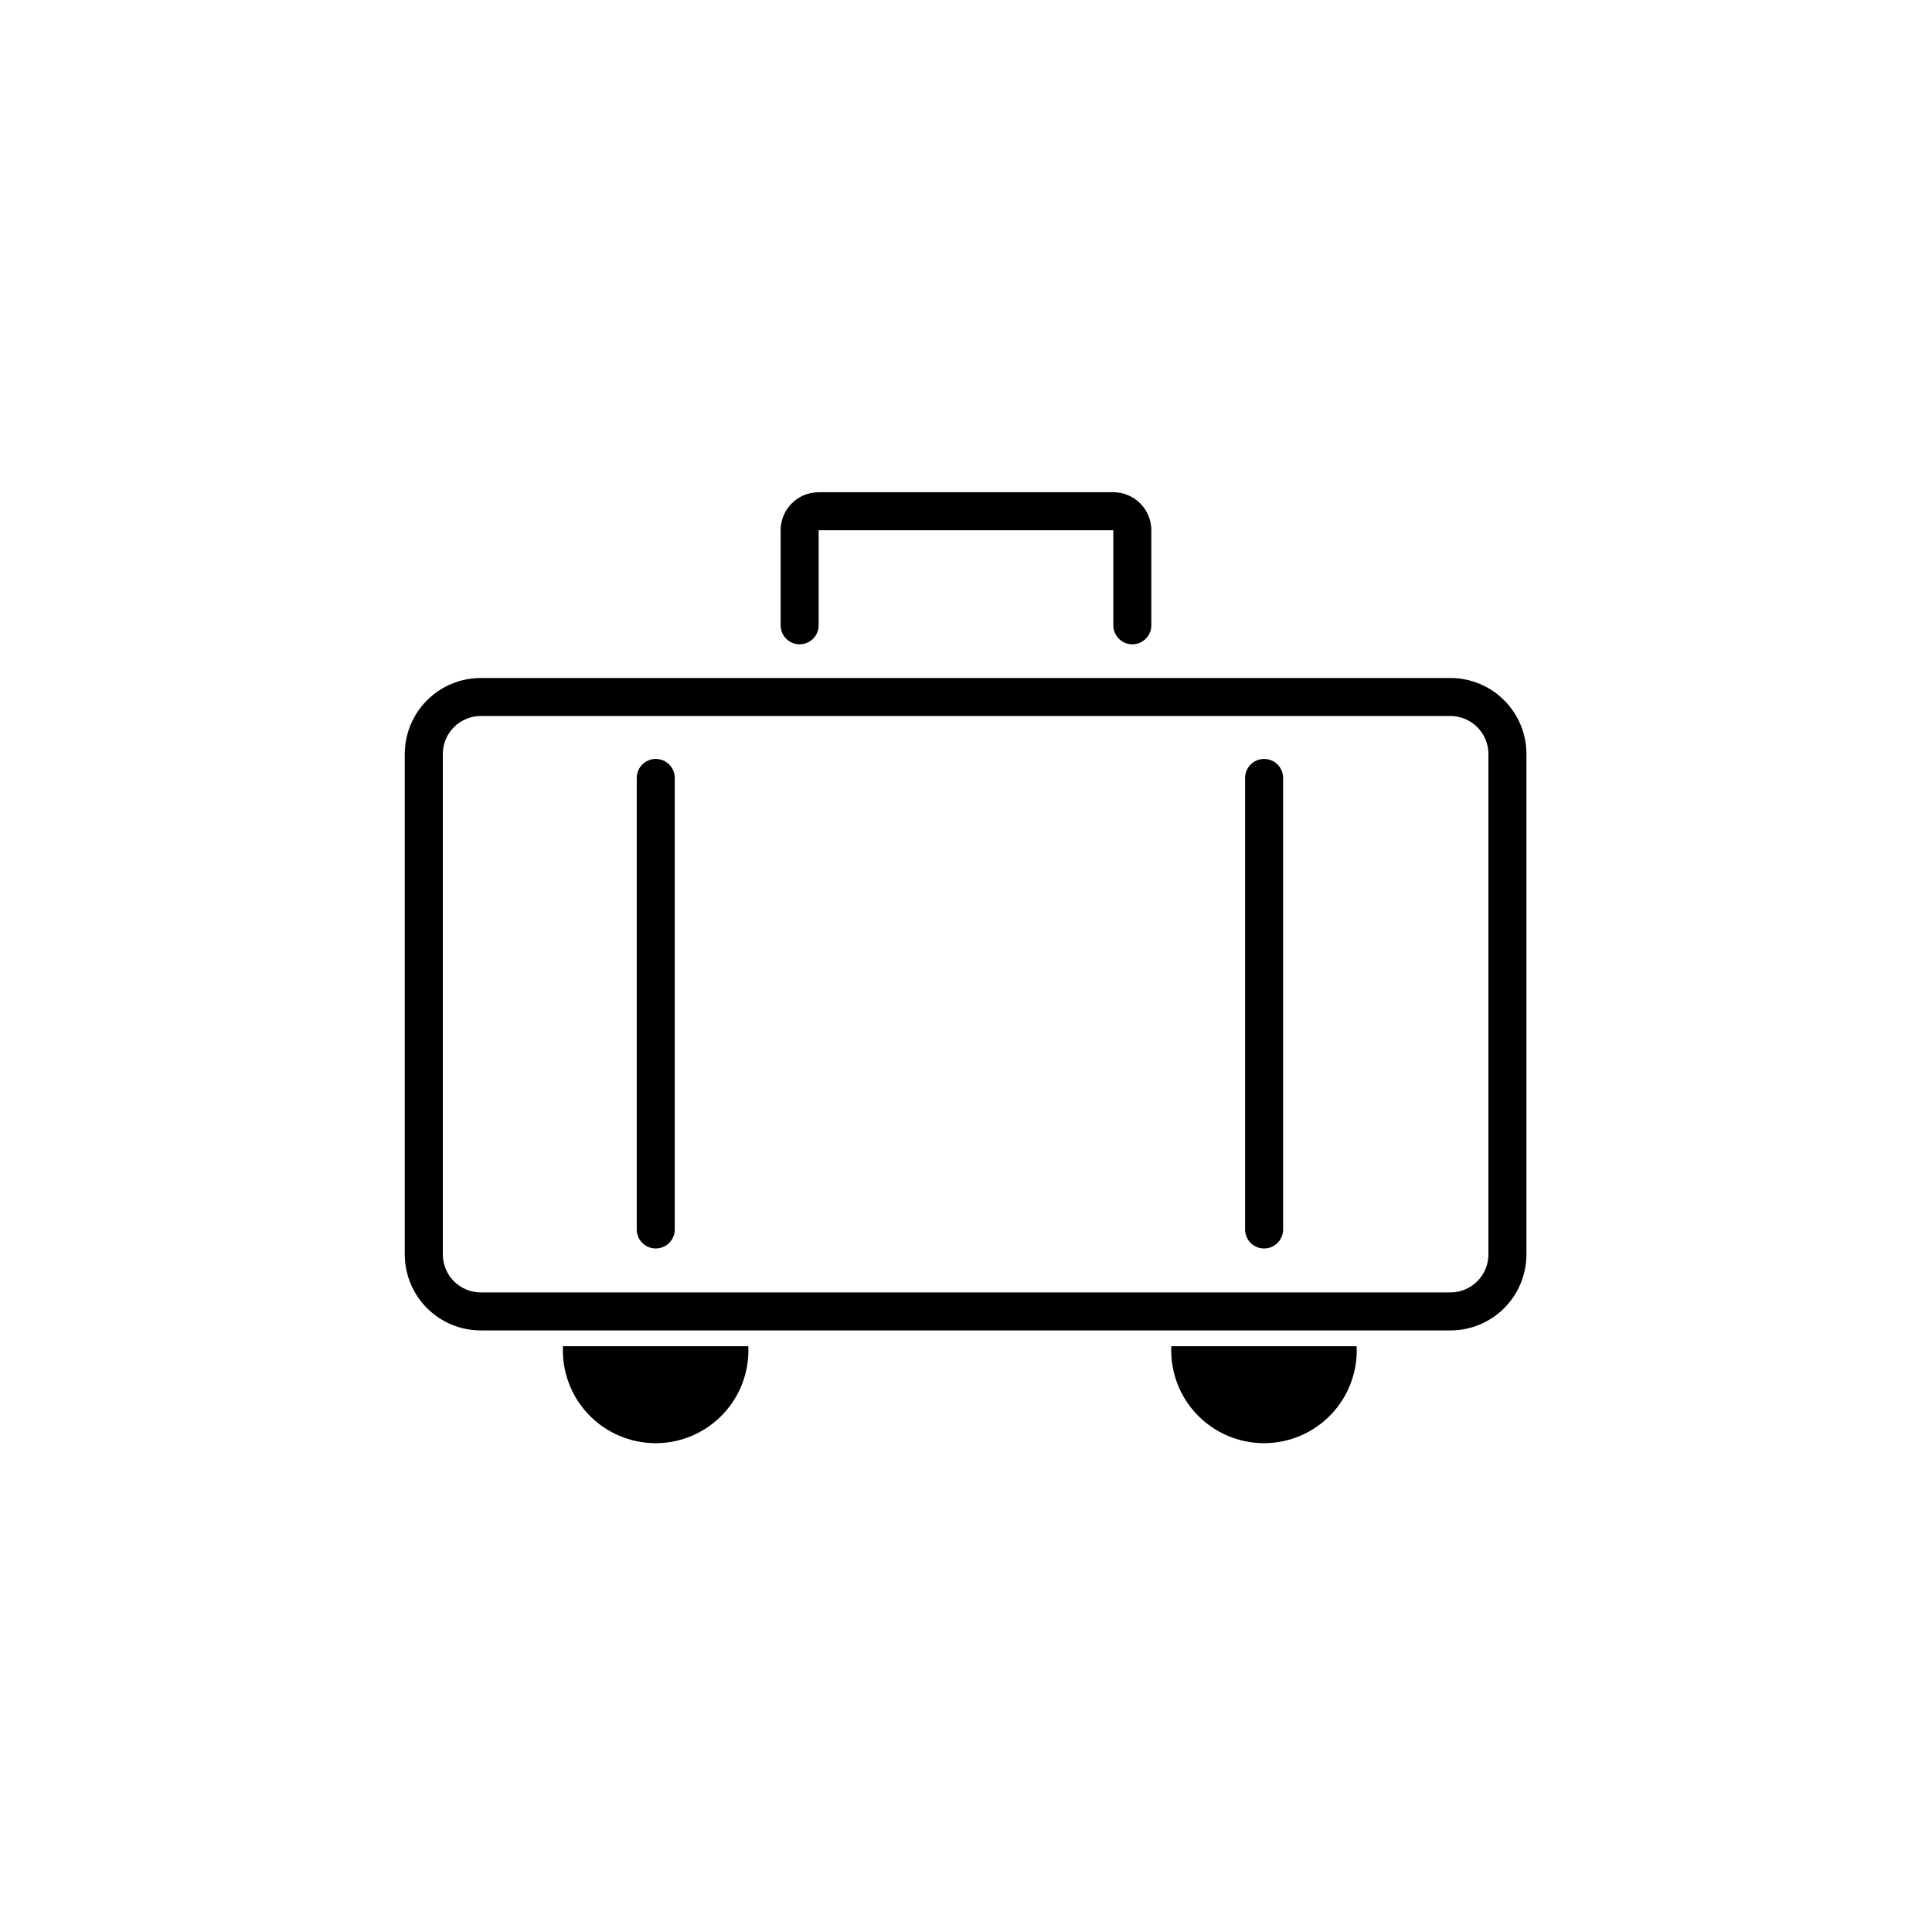 <?xml version="1.0" encoding="UTF-8"?>
<!-- Uploaded to: SVG Repo, www.svgrepo.com, Generator: SVG Repo Mixer Tools -->
<svg fill="#000000" width="800px" height="800px" version="1.1" viewBox="144 144 512 512" xmlns="http://www.w3.org/2000/svg">
 <g>
  <path d="m528.37 496.58h-256.95c-5.344 0-10.469-2.121-14.25-5.902-3.777-3.777-5.902-8.906-5.902-14.25v-132.6c0-5.344 2.125-10.473 5.902-14.25 3.781-3.781 8.906-5.902 14.25-5.902h256.95c5.344 0 10.469 2.121 14.246 5.902 3.781 3.777 5.906 8.906 5.906 14.25v132.6c0 5.344-2.125 10.473-5.906 14.25-3.777 3.781-8.902 5.902-14.246 5.902zm-256.94-162.83h-0.004c-5.562 0-10.074 4.512-10.074 10.078v132.6c0 2.672 1.059 5.234 2.949 7.125s4.453 2.953 7.125 2.953h256.95c2.672 0 5.234-1.062 7.121-2.953 1.891-1.891 2.953-4.453 2.953-7.125v-132.6c0-2.672-1.062-5.234-2.953-7.125-1.887-1.891-4.449-2.953-7.121-2.953z"/>
  <path d="m317.78 474.86c-2.781 0-5.039-2.254-5.039-5.035v-119.66c0-2.781 2.258-5.039 5.039-5.039s5.039 2.258 5.039 5.039v119.66c0 1.336-0.531 2.617-1.477 3.562-0.945 0.941-2.227 1.473-3.562 1.473z"/>
  <path d="m479 474.86c-2.781 0-5.039-2.254-5.039-5.035v-119.66c0-2.781 2.258-5.039 5.039-5.039s5.039 2.258 5.039 5.039v119.66c0 1.336-0.531 2.617-1.477 3.562-0.945 0.941-2.227 1.473-3.562 1.473z"/>
  <path d="m444.08 314.75c-2.781 0-5.039-2.254-5.039-5.039v-25.191h-78.09v25.191c0 2.785-2.254 5.039-5.039 5.039-2.781 0-5.035-2.254-5.035-5.039v-25.191c0-5.562 4.508-10.074 10.074-10.074h78.09c2.672 0 5.234 1.062 7.125 2.953 1.891 1.887 2.953 4.449 2.953 7.121v25.191c0 1.336-0.531 2.617-1.477 3.562-0.945 0.945-2.227 1.477-3.562 1.477z"/>
  <path d="m293.19 500.76c-0.305 6.707 2.148 13.246 6.785 18.098 4.641 4.856 11.062 7.602 17.773 7.602 6.715 0 13.137-2.746 17.777-7.602 4.637-4.852 7.09-11.391 6.785-18.098z"/>
  <path d="m454.41 500.76c-0.305 6.707 2.148 13.246 6.785 18.098 4.641 4.856 11.062 7.602 17.773 7.602 6.715 0 13.137-2.746 17.777-7.602 4.637-4.852 7.09-11.391 6.785-18.098z"/>
 </g>
</svg>